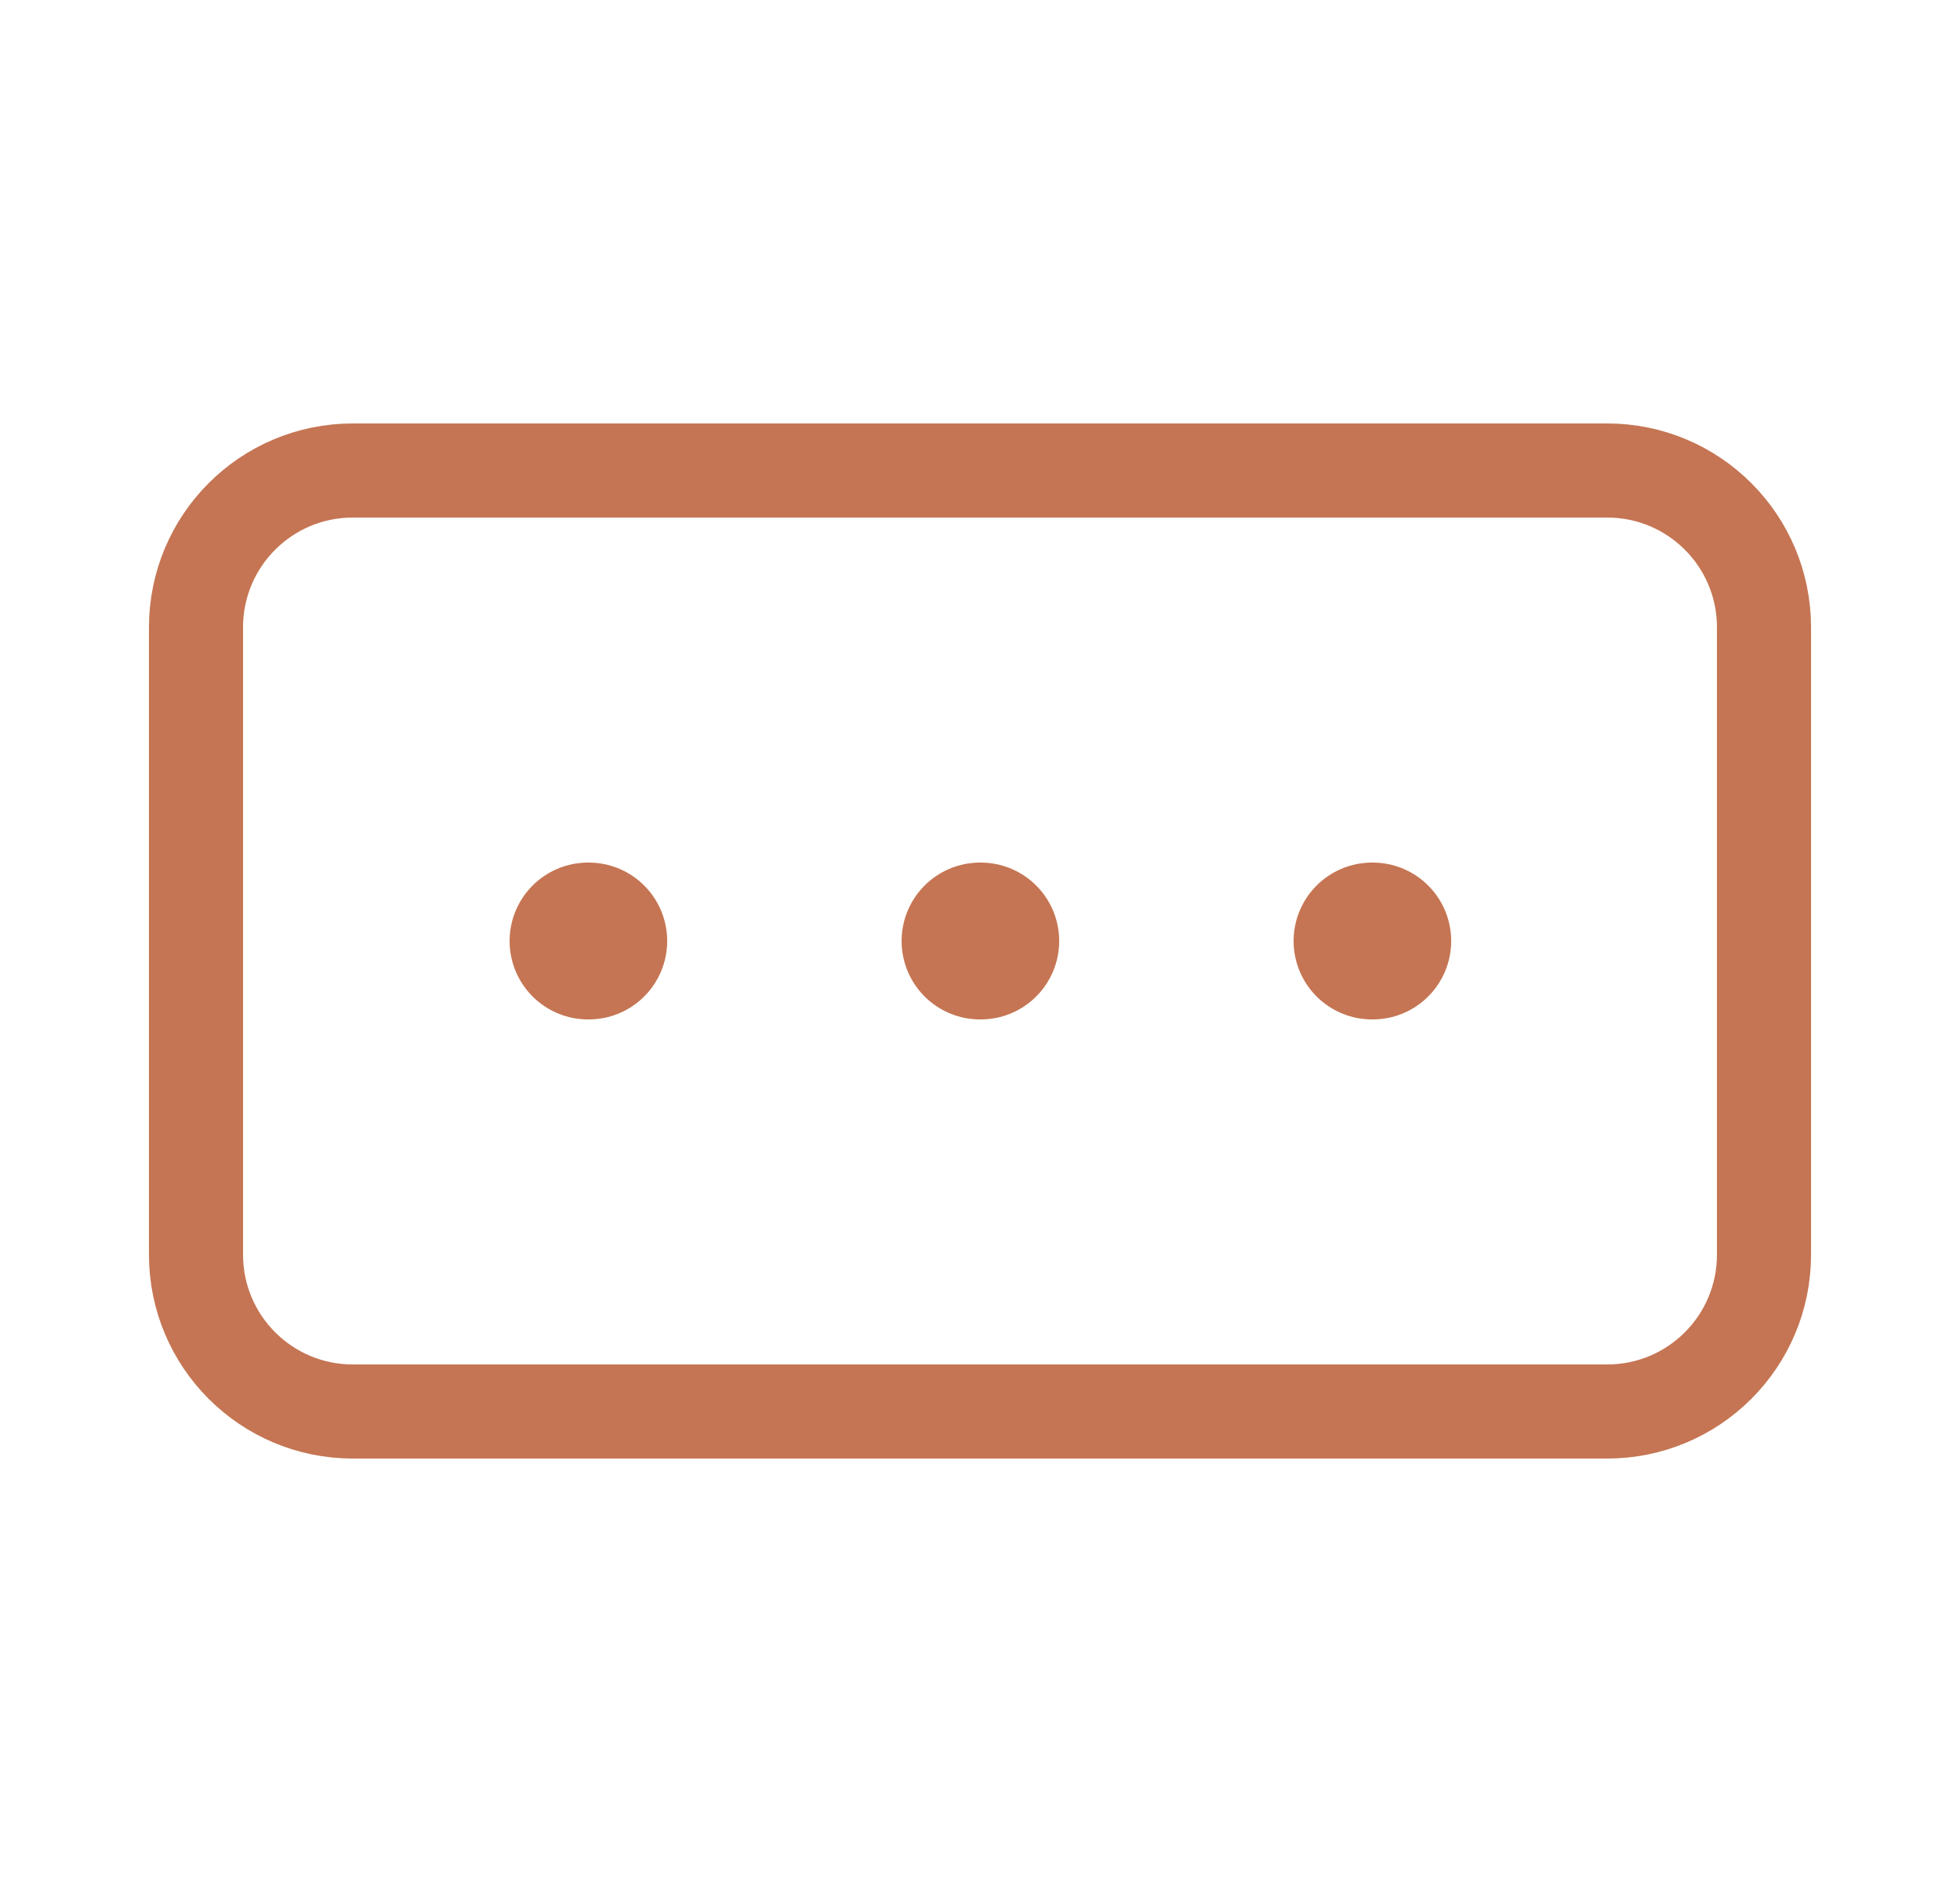 <svg width="25" height="24" viewBox="0 0 25 24" fill="none" xmlns="http://www.w3.org/2000/svg">
<path d="M20.5 6H4.5C3.395 6 2.5 6.895 2.5 8V16C2.5 17.105 3.395 18 4.5 18H20.5C21.605 18 22.5 17.105 22.5 16V8C22.5 6.895 21.605 6 20.5 6Z" stroke="#C57553" stroke-width="1.2" stroke-linecap="round" stroke-linejoin="round"/>
<path d="M12.5 12H12.51" stroke="#C57553" stroke-width="2" stroke-linecap="round" stroke-linejoin="round"/>
<path d="M17.5 12H17.51" stroke="#C57553" stroke-width="2" stroke-linecap="round" stroke-linejoin="round"/>
<path d="M7.5 12H7.51" stroke="#C57553" stroke-width="2" stroke-linecap="round" stroke-linejoin="round"/>
</svg>
